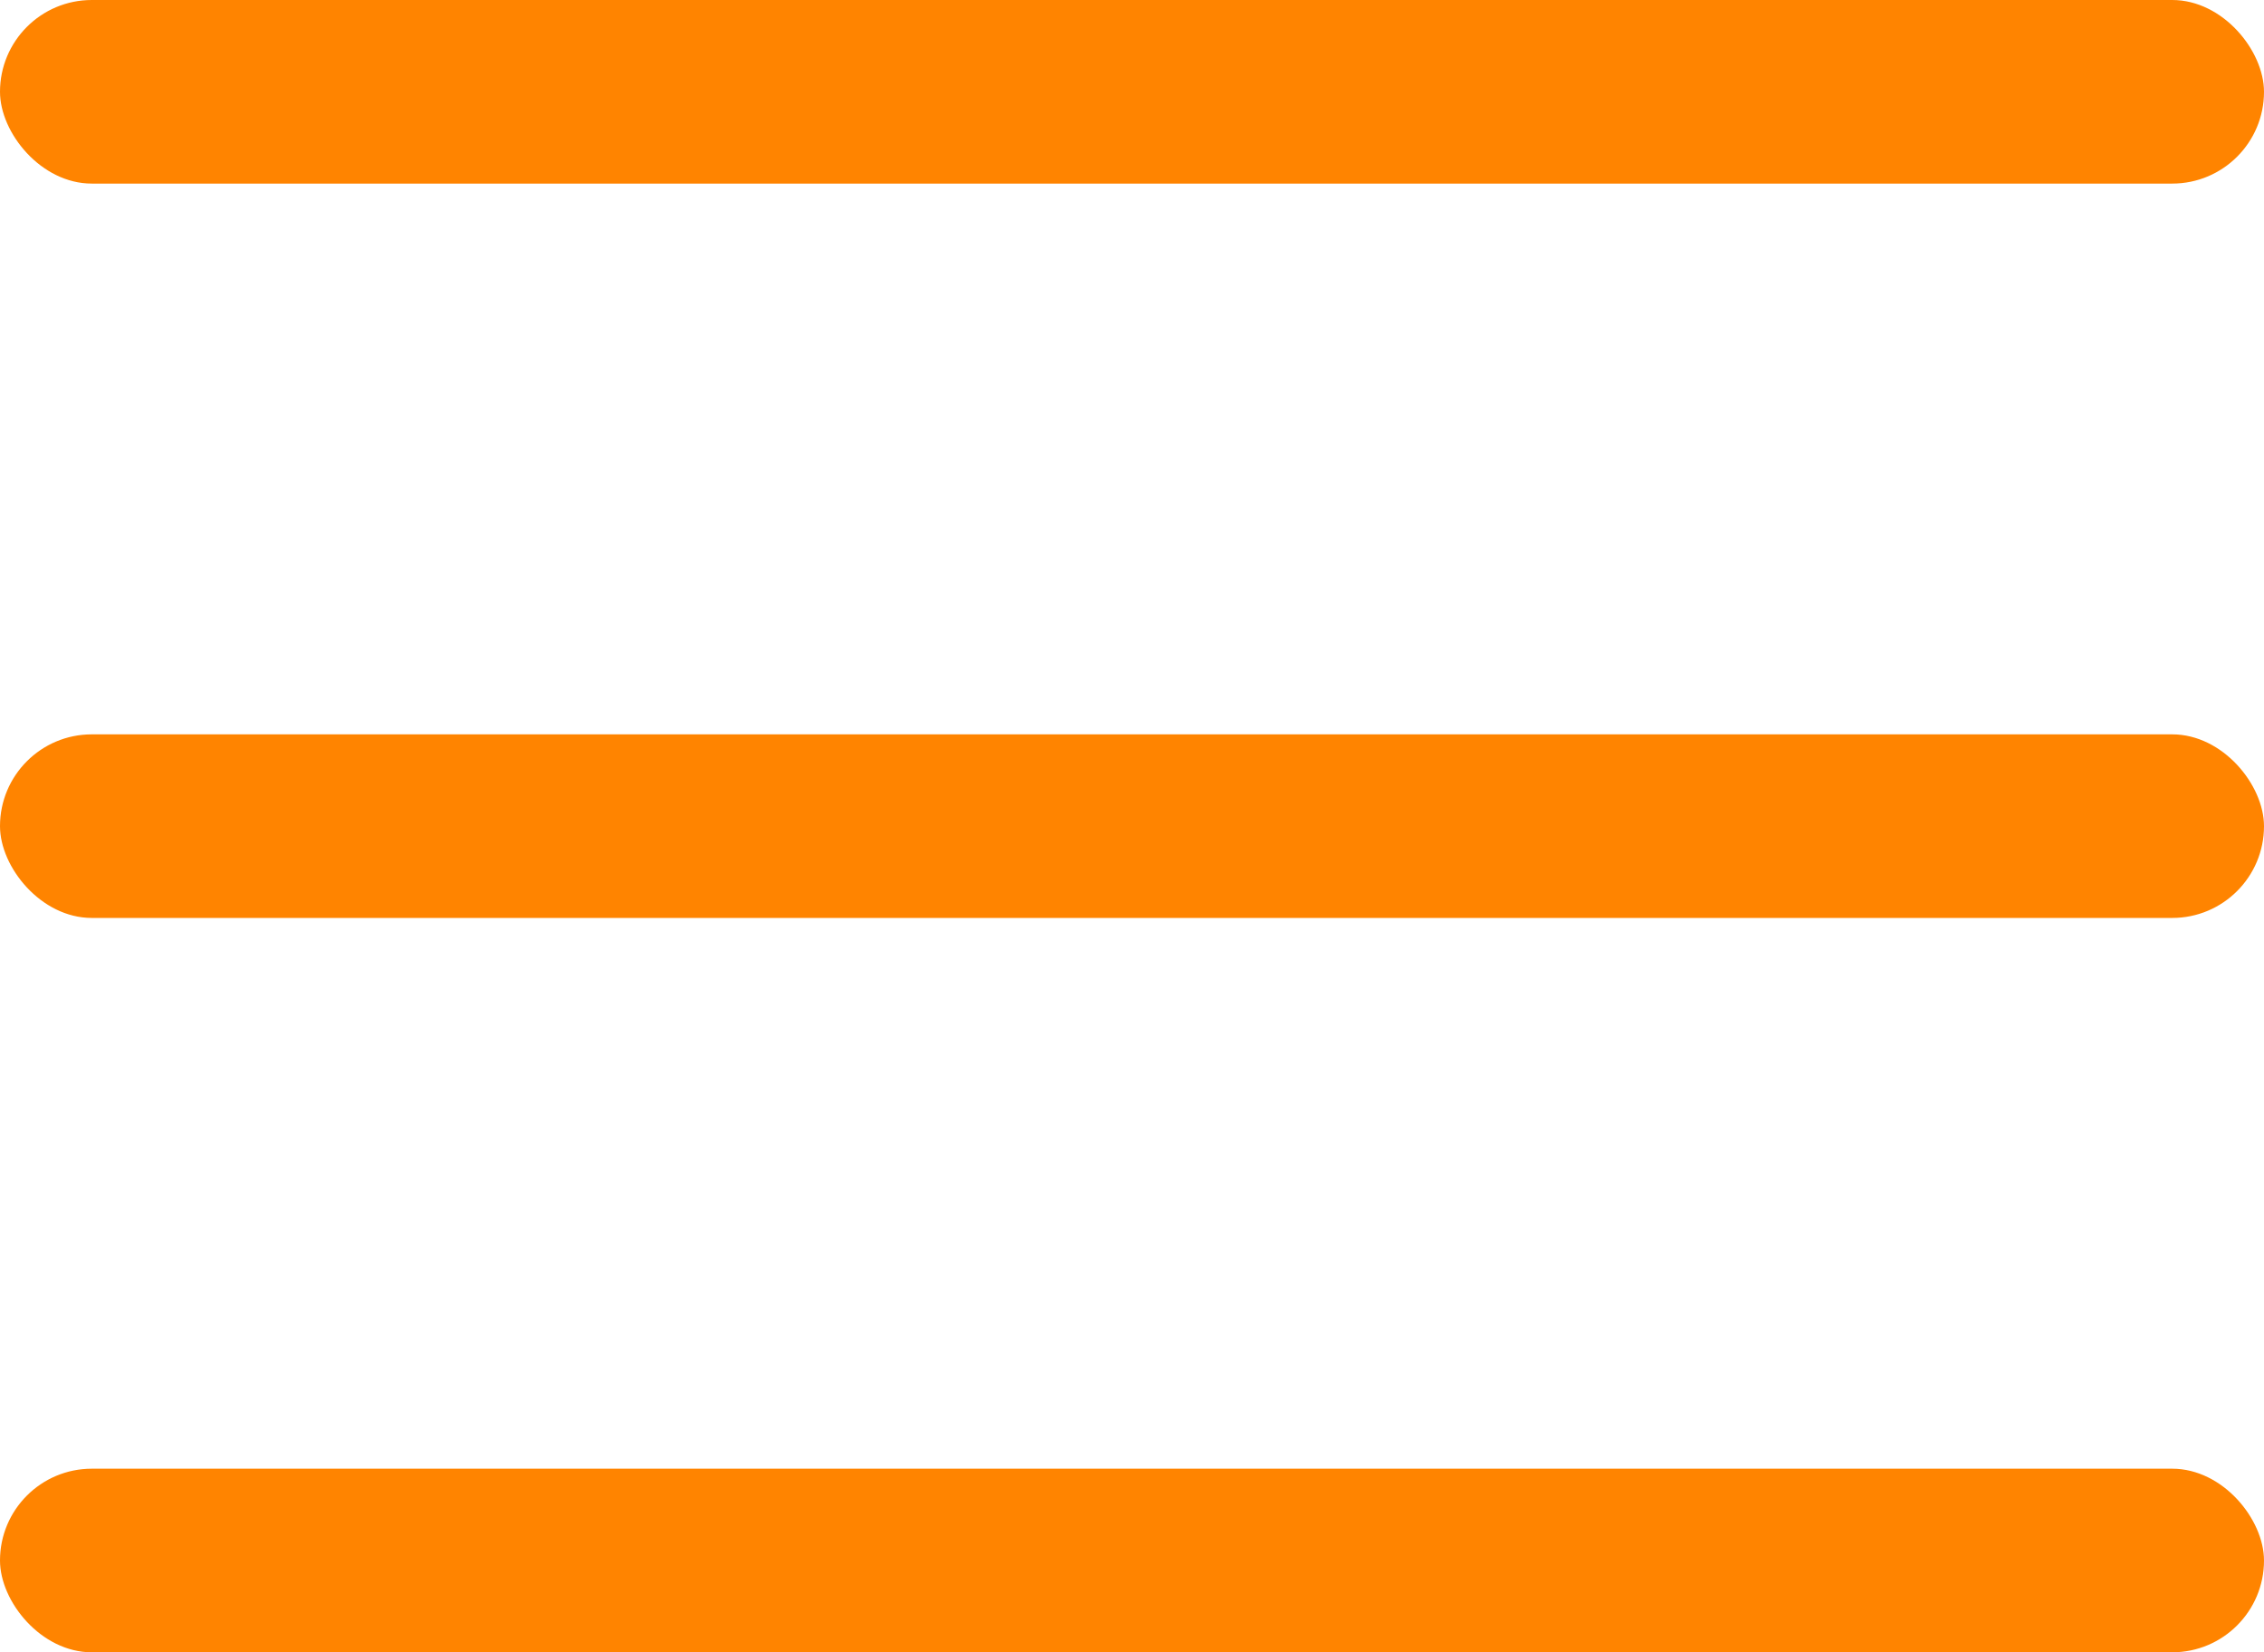 <?xml version="1.0" encoding="UTF-8"?> <svg xmlns="http://www.w3.org/2000/svg" width="37" height="27" viewBox="0 0 37 27" fill="none"> <rect width="37" height="3" rx="1.5" fill="#FF8400"></rect> <rect y="12" width="37" height="3" rx="1.5" fill="#FF8400"></rect> <rect y="24" width="37" height="3" rx="1.5" fill="#FF8400"></rect> </svg> 